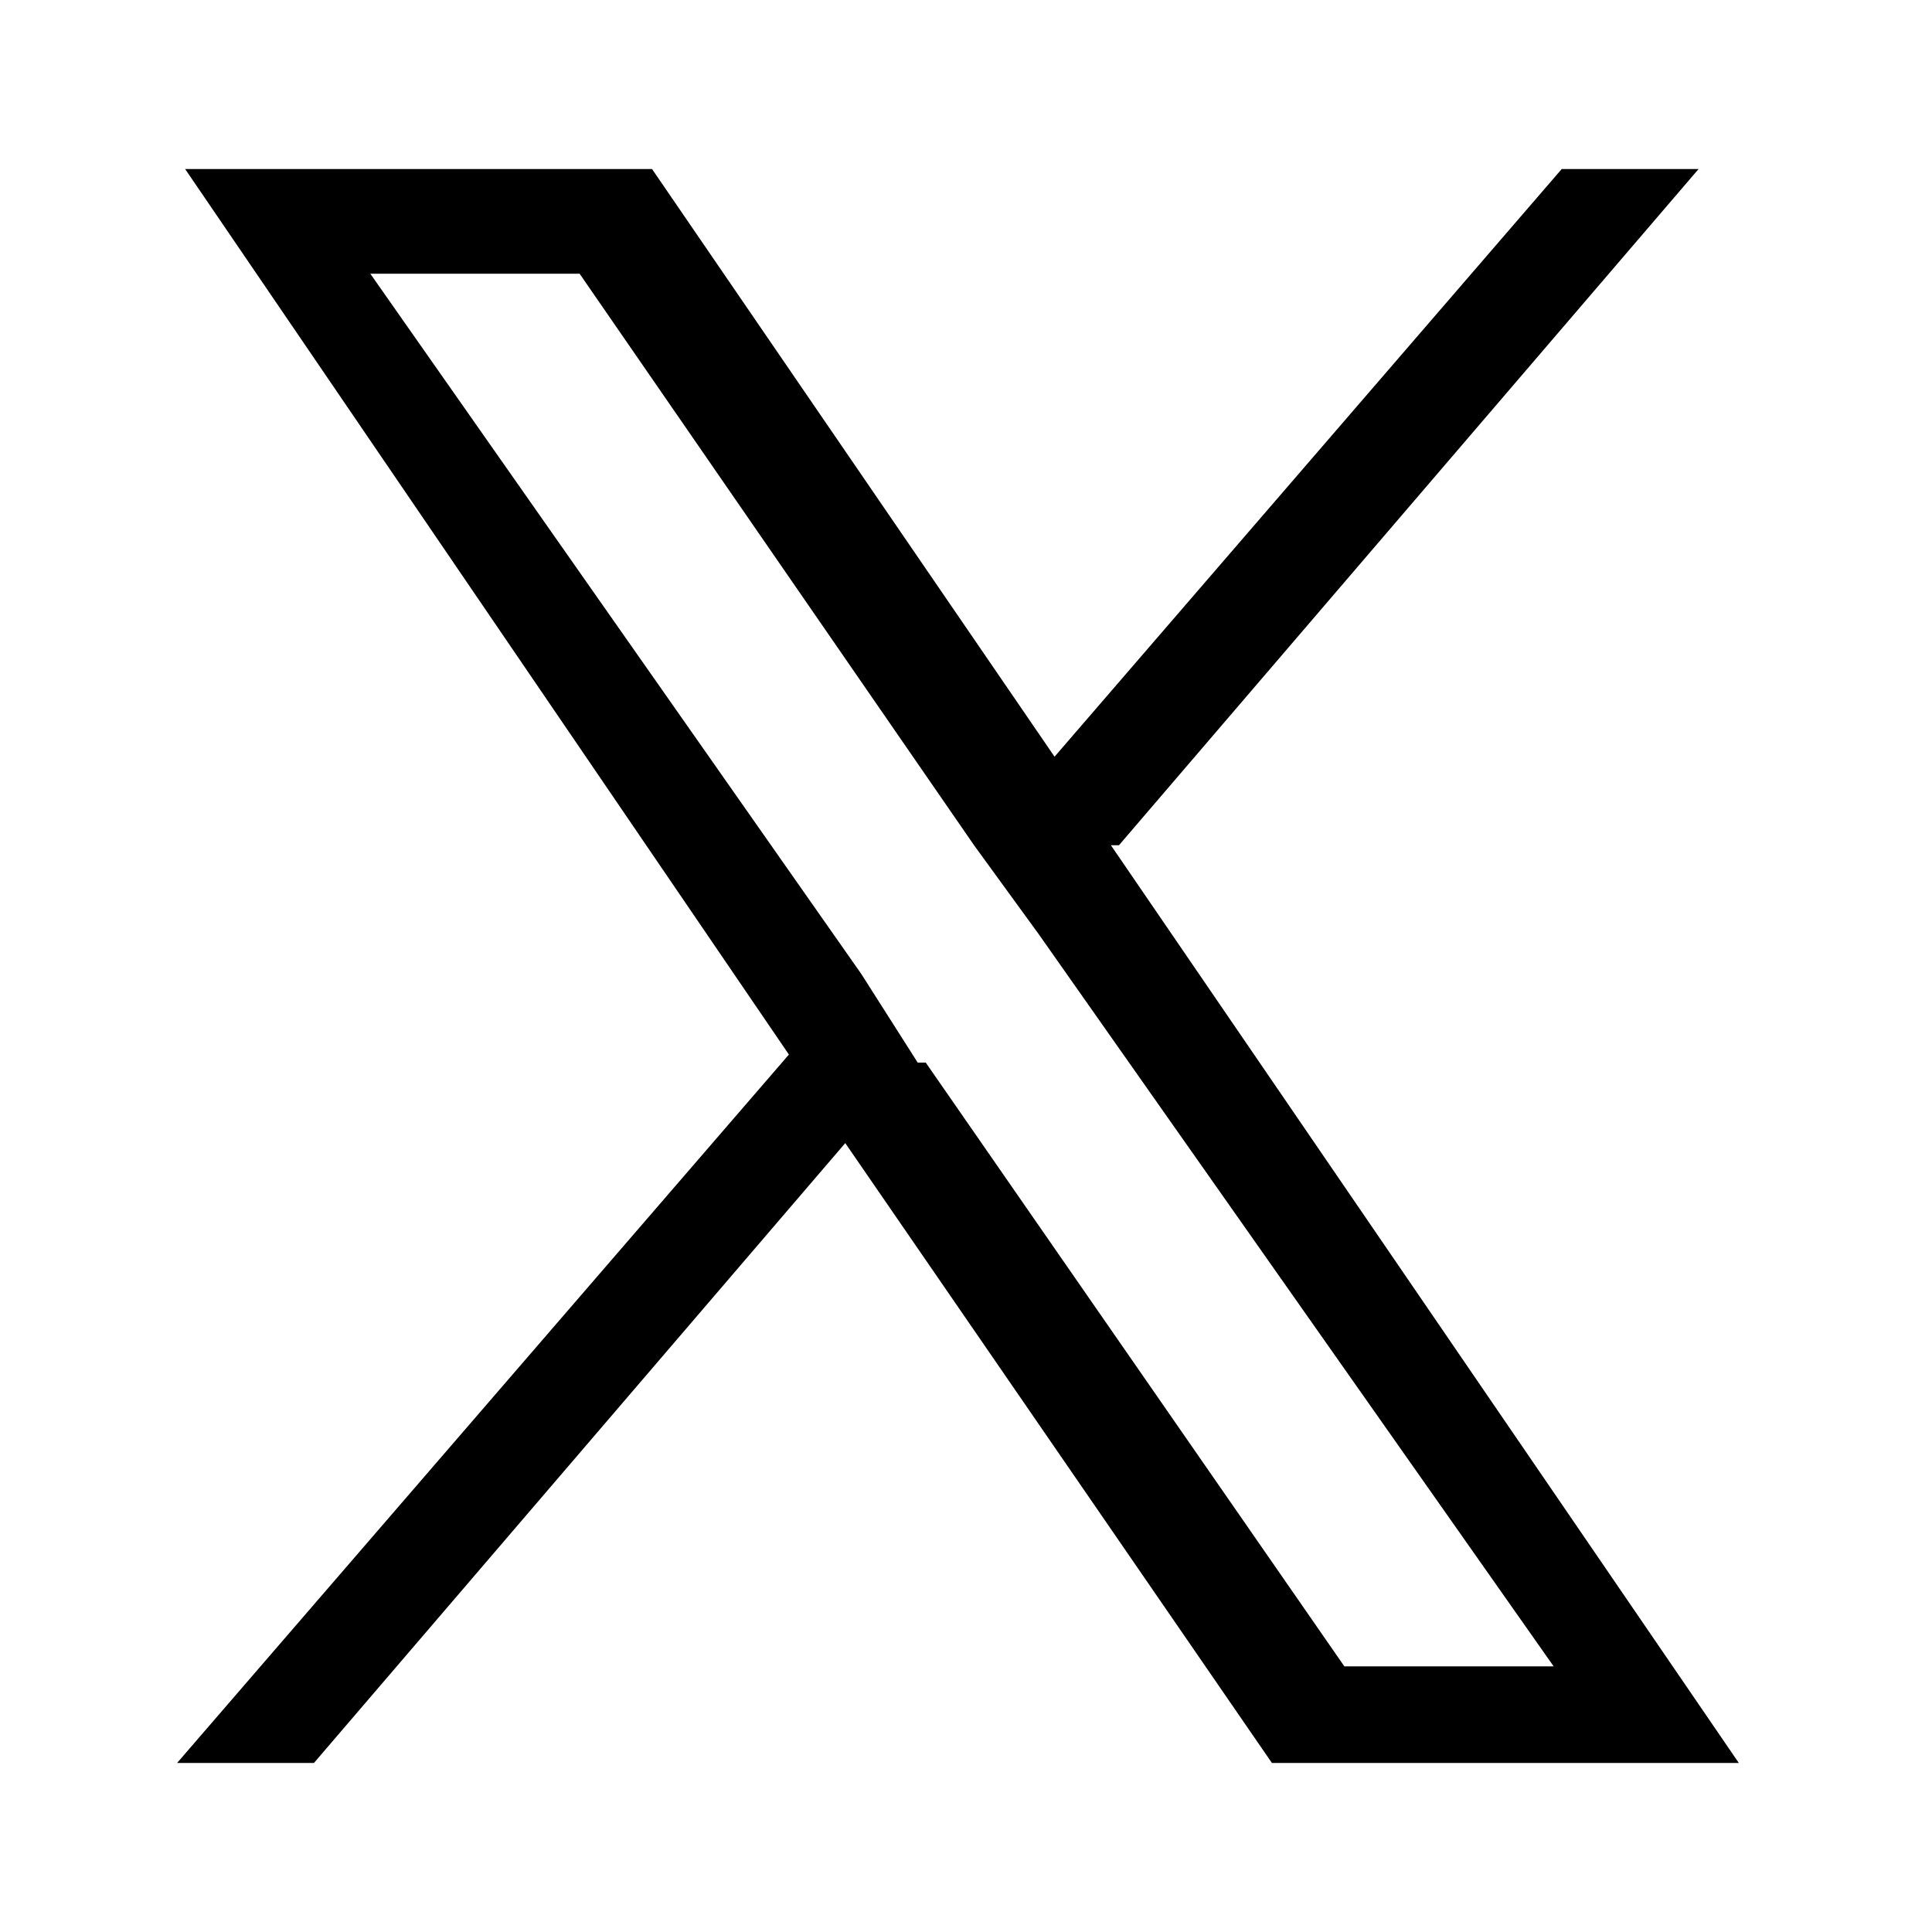 <?xml version="1.0" encoding="UTF-8"?>
<svg id="Camada_3" xmlns="http://www.w3.org/2000/svg" version="1.1" viewBox="0 0 24 24">
  <!-- Generator: Adobe Illustrator 29.5.1, SVG Export Plug-In . SVG Version: 2.1.0 Build 141)  -->
  <defs>
    <style>
      .st0 {
        fill-rule: evenodd;
      }
    </style>
  </defs>
  <path class="st0" d="M13.8,10.5l7.8,11.4h-5.8l-5.3-7.7-6.6,7.7h-1.7l7.6-8.8L2.3,2.1h5.8l5,7.3,6.3-7.3h1.7s-7.2,8.4-7.2,8.4ZM11.5,13.2l5.2,7.5h2.6l-6.4-9.1-.8-1.1L7.2,3.4h-2.6l6.1,8.7s.7,1.1.7,1.1Z"/>
</svg>